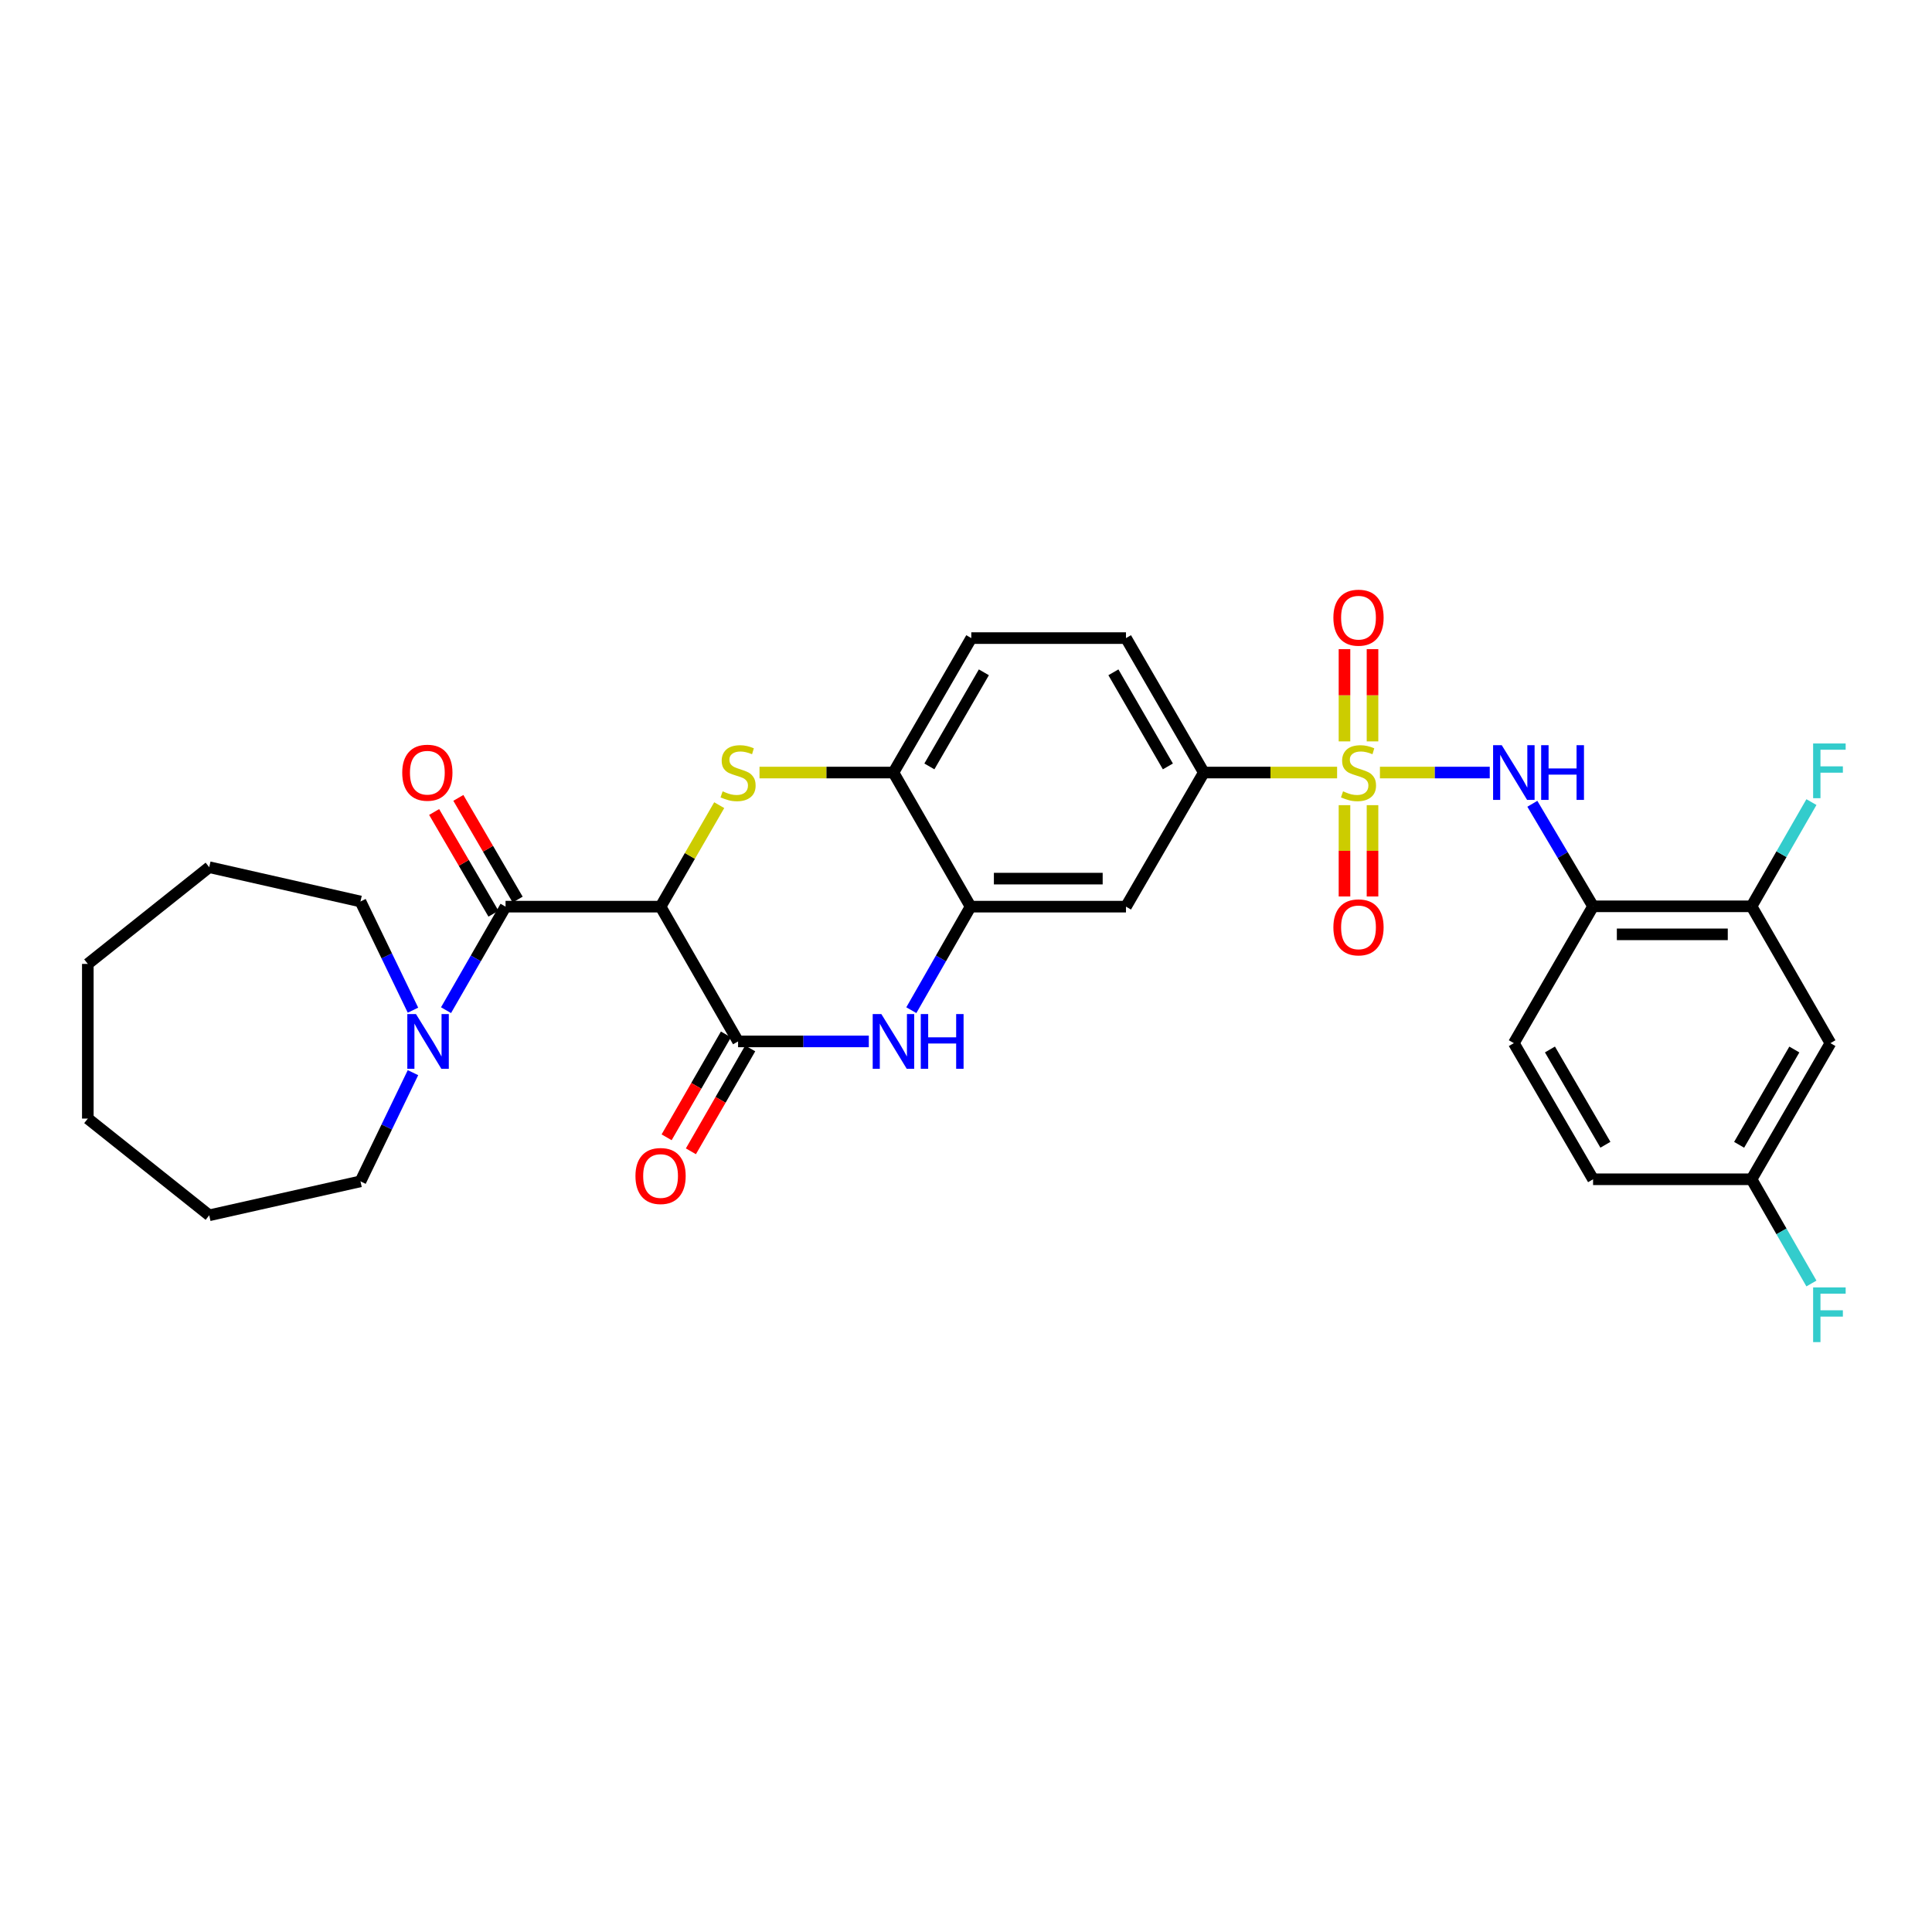 <?xml version='1.0' encoding='iso-8859-1'?>
<svg version='1.1' baseProfile='full'
              xmlns='http://www.w3.org/2000/svg'
                      xmlns:rdkit='http://www.rdkit.org/xml'
                      xmlns:xlink='http://www.w3.org/1999/xlink'
                  xml:space='preserve'
width='1000px' height='1000px' viewBox='0 0 1000 1000'>
<!-- END OF HEADER -->
<rect style='opacity:1.0;fill:#FFFFFF;stroke:none' width='1000' height='1000' x='0' y='0'> </rect>
<path class='bond-5' d='M 714.248,399.868 L 742.668,399.868' style='fill:none;fill-rule:evenodd;stroke:#CCCC00;stroke-width:6px;stroke-linecap:butt;stroke-linejoin:miter;stroke-opacity:1' />
<path class='bond-5' d='M 742.668,399.868 L 771.089,399.868' style='fill:none;fill-rule:evenodd;stroke:#0000FF;stroke-width:6px;stroke-linecap:butt;stroke-linejoin:miter;stroke-opacity:1' />
<path class='bond-7' d='M 692.076,399.868 L 657.584,399.868' style='fill:none;fill-rule:evenodd;stroke:#CCCC00;stroke-width:6px;stroke-linecap:butt;stroke-linejoin:miter;stroke-opacity:1' />
<path class='bond-7' d='M 657.584,399.868 L 623.093,399.868' style='fill:none;fill-rule:evenodd;stroke:#000000;stroke-width:6px;stroke-linecap:butt;stroke-linejoin:miter;stroke-opacity:1' />
<path class='bond-13' d='M 695.905,416.75 L 695.905,440.384' style='fill:none;fill-rule:evenodd;stroke:#CCCC00;stroke-width:6px;stroke-linecap:butt;stroke-linejoin:miter;stroke-opacity:1' />
<path class='bond-13' d='M 695.905,440.384 L 695.905,464.018' style='fill:none;fill-rule:evenodd;stroke:#FF0000;stroke-width:6px;stroke-linecap:butt;stroke-linejoin:miter;stroke-opacity:1' />
<path class='bond-13' d='M 710.411,416.75 L 710.411,440.384' style='fill:none;fill-rule:evenodd;stroke:#CCCC00;stroke-width:6px;stroke-linecap:butt;stroke-linejoin:miter;stroke-opacity:1' />
<path class='bond-13' d='M 710.411,440.384 L 710.411,464.018' style='fill:none;fill-rule:evenodd;stroke:#FF0000;stroke-width:6px;stroke-linecap:butt;stroke-linejoin:miter;stroke-opacity:1' />
<path class='bond-14' d='M 710.411,383.742 L 710.411,359.865' style='fill:none;fill-rule:evenodd;stroke:#CCCC00;stroke-width:6px;stroke-linecap:butt;stroke-linejoin:miter;stroke-opacity:1' />
<path class='bond-14' d='M 710.411,359.865 L 710.411,335.989' style='fill:none;fill-rule:evenodd;stroke:#FF0000;stroke-width:6px;stroke-linecap:butt;stroke-linejoin:miter;stroke-opacity:1' />
<path class='bond-14' d='M 695.905,383.742 L 695.905,359.865' style='fill:none;fill-rule:evenodd;stroke:#CCCC00;stroke-width:6px;stroke-linecap:butt;stroke-linejoin:miter;stroke-opacity:1' />
<path class='bond-14' d='M 695.905,359.865 L 695.905,335.989' style='fill:none;fill-rule:evenodd;stroke:#FF0000;stroke-width:6px;stroke-linecap:butt;stroke-linejoin:miter;stroke-opacity:1' />
<path class='bond-0' d='M 341.909,469.28 L 357.089,443.016' style='fill:none;fill-rule:evenodd;stroke:#000000;stroke-width:6px;stroke-linecap:butt;stroke-linejoin:miter;stroke-opacity:1' />
<path class='bond-0' d='M 357.089,443.016 L 372.268,416.753' style='fill:none;fill-rule:evenodd;stroke:#CCCC00;stroke-width:6px;stroke-linecap:butt;stroke-linejoin:miter;stroke-opacity:1' />
<path class='bond-3' d='M 341.909,469.28 L 261.675,469.28' style='fill:none;fill-rule:evenodd;stroke:#000000;stroke-width:6px;stroke-linecap:butt;stroke-linejoin:miter;stroke-opacity:1' />
<path class='bond-32' d='M 341.909,469.28 L 382.027,539.038' style='fill:none;fill-rule:evenodd;stroke:#000000;stroke-width:6px;stroke-linecap:butt;stroke-linejoin:miter;stroke-opacity:1' />
<path class='bond-1' d='M 393.117,399.868 L 427.782,399.868' style='fill:none;fill-rule:evenodd;stroke:#CCCC00;stroke-width:6px;stroke-linecap:butt;stroke-linejoin:miter;stroke-opacity:1' />
<path class='bond-1' d='M 427.782,399.868 L 462.446,399.868' style='fill:none;fill-rule:evenodd;stroke:#000000;stroke-width:6px;stroke-linecap:butt;stroke-linejoin:miter;stroke-opacity:1' />
<path class='bond-2' d='M 382.027,539.038 L 415.861,539.038' style='fill:none;fill-rule:evenodd;stroke:#000000;stroke-width:6px;stroke-linecap:butt;stroke-linejoin:miter;stroke-opacity:1' />
<path class='bond-2' d='M 415.861,539.038 L 449.696,539.038' style='fill:none;fill-rule:evenodd;stroke:#0000FF;stroke-width:6px;stroke-linecap:butt;stroke-linejoin:miter;stroke-opacity:1' />
<path class='bond-16' d='M 375.743,535.415 L 360.392,562.041' style='fill:none;fill-rule:evenodd;stroke:#000000;stroke-width:6px;stroke-linecap:butt;stroke-linejoin:miter;stroke-opacity:1' />
<path class='bond-16' d='M 360.392,562.041 L 345.04,588.667' style='fill:none;fill-rule:evenodd;stroke:#FF0000;stroke-width:6px;stroke-linecap:butt;stroke-linejoin:miter;stroke-opacity:1' />
<path class='bond-16' d='M 388.31,542.66 L 372.958,569.287' style='fill:none;fill-rule:evenodd;stroke:#000000;stroke-width:6px;stroke-linecap:butt;stroke-linejoin:miter;stroke-opacity:1' />
<path class='bond-16' d='M 372.958,569.287 L 357.607,595.913' style='fill:none;fill-rule:evenodd;stroke:#FF0000;stroke-width:6px;stroke-linecap:butt;stroke-linejoin:miter;stroke-opacity:1' />
<path class='bond-8' d='M 261.675,469.28 L 246.27,496.073' style='fill:none;fill-rule:evenodd;stroke:#000000;stroke-width:6px;stroke-linecap:butt;stroke-linejoin:miter;stroke-opacity:1' />
<path class='bond-8' d='M 246.27,496.073 L 230.864,522.866' style='fill:none;fill-rule:evenodd;stroke:#0000FF;stroke-width:6px;stroke-linecap:butt;stroke-linejoin:miter;stroke-opacity:1' />
<path class='bond-17' d='M 267.94,465.626 L 252.59,439.304' style='fill:none;fill-rule:evenodd;stroke:#000000;stroke-width:6px;stroke-linecap:butt;stroke-linejoin:miter;stroke-opacity:1' />
<path class='bond-17' d='M 252.59,439.304 L 237.24,412.983' style='fill:none;fill-rule:evenodd;stroke:#FF0000;stroke-width:6px;stroke-linecap:butt;stroke-linejoin:miter;stroke-opacity:1' />
<path class='bond-17' d='M 255.41,472.934 L 240.059,446.612' style='fill:none;fill-rule:evenodd;stroke:#000000;stroke-width:6px;stroke-linecap:butt;stroke-linejoin:miter;stroke-opacity:1' />
<path class='bond-17' d='M 240.059,446.612 L 224.709,420.291' style='fill:none;fill-rule:evenodd;stroke:#FF0000;stroke-width:6px;stroke-linecap:butt;stroke-linejoin:miter;stroke-opacity:1' />
<path class='bond-4' d='M 471.701,522.868 L 487.035,496.074' style='fill:none;fill-rule:evenodd;stroke:#0000FF;stroke-width:6px;stroke-linecap:butt;stroke-linejoin:miter;stroke-opacity:1' />
<path class='bond-4' d='M 487.035,496.074 L 502.37,469.28' style='fill:none;fill-rule:evenodd;stroke:#000000;stroke-width:6px;stroke-linecap:butt;stroke-linejoin:miter;stroke-opacity:1' />
<path class='bond-10' d='M 793.14,416.04 L 808.857,442.575' style='fill:none;fill-rule:evenodd;stroke:#0000FF;stroke-width:6px;stroke-linecap:butt;stroke-linejoin:miter;stroke-opacity:1' />
<path class='bond-10' d='M 808.857,442.575 L 824.573,469.11' style='fill:none;fill-rule:evenodd;stroke:#000000;stroke-width:6px;stroke-linecap:butt;stroke-linejoin:miter;stroke-opacity:1' />
<path class='bond-6' d='M 502.37,469.28 L 582.806,469.28' style='fill:none;fill-rule:evenodd;stroke:#000000;stroke-width:6px;stroke-linecap:butt;stroke-linejoin:miter;stroke-opacity:1' />
<path class='bond-6' d='M 514.436,454.774 L 570.741,454.774' style='fill:none;fill-rule:evenodd;stroke:#000000;stroke-width:6px;stroke-linecap:butt;stroke-linejoin:miter;stroke-opacity:1' />
<path class='bond-31' d='M 502.37,469.28 L 462.446,399.868' style='fill:none;fill-rule:evenodd;stroke:#000000;stroke-width:6px;stroke-linecap:butt;stroke-linejoin:miter;stroke-opacity:1' />
<path class='bond-11' d='M 623.093,399.868 L 582.806,469.28' style='fill:none;fill-rule:evenodd;stroke:#000000;stroke-width:6px;stroke-linecap:butt;stroke-linejoin:miter;stroke-opacity:1' />
<path class='bond-18' d='M 623.093,399.868 L 582.806,330.28' style='fill:none;fill-rule:evenodd;stroke:#000000;stroke-width:6px;stroke-linecap:butt;stroke-linejoin:miter;stroke-opacity:1' />
<path class='bond-18' d='M 604.496,396.698 L 576.295,347.986' style='fill:none;fill-rule:evenodd;stroke:#000000;stroke-width:6px;stroke-linecap:butt;stroke-linejoin:miter;stroke-opacity:1' />
<path class='bond-25' d='M 213.755,555.208 L 200.168,583.336' style='fill:none;fill-rule:evenodd;stroke:#0000FF;stroke-width:6px;stroke-linecap:butt;stroke-linejoin:miter;stroke-opacity:1' />
<path class='bond-25' d='M 200.168,583.336 L 186.582,611.463' style='fill:none;fill-rule:evenodd;stroke:#000000;stroke-width:6px;stroke-linecap:butt;stroke-linejoin:miter;stroke-opacity:1' />
<path class='bond-26' d='M 213.756,522.867 L 200.169,494.735' style='fill:none;fill-rule:evenodd;stroke:#0000FF;stroke-width:6px;stroke-linecap:butt;stroke-linejoin:miter;stroke-opacity:1' />
<path class='bond-26' d='M 200.169,494.735 L 186.582,466.604' style='fill:none;fill-rule:evenodd;stroke:#000000;stroke-width:6px;stroke-linecap:butt;stroke-linejoin:miter;stroke-opacity:1' />
<path class='bond-9' d='M 462.446,399.868 L 502.741,330.28' style='fill:none;fill-rule:evenodd;stroke:#000000;stroke-width:6px;stroke-linecap:butt;stroke-linejoin:miter;stroke-opacity:1' />
<path class='bond-9' d='M 481.044,396.699 L 509.25,347.987' style='fill:none;fill-rule:evenodd;stroke:#000000;stroke-width:6px;stroke-linecap:butt;stroke-linejoin:miter;stroke-opacity:1' />
<path class='bond-12' d='M 824.573,469.11 L 906.597,469.11' style='fill:none;fill-rule:evenodd;stroke:#000000;stroke-width:6px;stroke-linecap:butt;stroke-linejoin:miter;stroke-opacity:1' />
<path class='bond-12' d='M 836.877,483.616 L 894.293,483.616' style='fill:none;fill-rule:evenodd;stroke:#000000;stroke-width:6px;stroke-linecap:butt;stroke-linejoin:miter;stroke-opacity:1' />
<path class='bond-20' d='M 824.573,469.11 L 783.562,539.932' style='fill:none;fill-rule:evenodd;stroke:#000000;stroke-width:6px;stroke-linecap:butt;stroke-linejoin:miter;stroke-opacity:1' />
<path class='bond-15' d='M 906.597,469.11 L 947.423,539.932' style='fill:none;fill-rule:evenodd;stroke:#000000;stroke-width:6px;stroke-linecap:butt;stroke-linejoin:miter;stroke-opacity:1' />
<path class='bond-22' d='M 906.597,469.11 L 922.095,442.137' style='fill:none;fill-rule:evenodd;stroke:#000000;stroke-width:6px;stroke-linecap:butt;stroke-linejoin:miter;stroke-opacity:1' />
<path class='bond-22' d='M 922.095,442.137 L 937.594,415.164' style='fill:none;fill-rule:evenodd;stroke:#33CCCC;stroke-width:6px;stroke-linecap:butt;stroke-linejoin:miter;stroke-opacity:1' />
<path class='bond-33' d='M 947.423,539.932 L 906.597,610.391' style='fill:none;fill-rule:evenodd;stroke:#000000;stroke-width:6px;stroke-linecap:butt;stroke-linejoin:miter;stroke-opacity:1' />
<path class='bond-33' d='M 928.748,543.228 L 900.17,592.55' style='fill:none;fill-rule:evenodd;stroke:#000000;stroke-width:6px;stroke-linecap:butt;stroke-linejoin:miter;stroke-opacity:1' />
<path class='bond-19' d='M 582.806,330.28 L 502.741,330.28' style='fill:none;fill-rule:evenodd;stroke:#000000;stroke-width:6px;stroke-linecap:butt;stroke-linejoin:miter;stroke-opacity:1' />
<path class='bond-23' d='M 783.562,539.932 L 824.573,610.391' style='fill:none;fill-rule:evenodd;stroke:#000000;stroke-width:6px;stroke-linecap:butt;stroke-linejoin:miter;stroke-opacity:1' />
<path class='bond-23' d='M 802.25,543.204 L 830.958,592.525' style='fill:none;fill-rule:evenodd;stroke:#000000;stroke-width:6px;stroke-linecap:butt;stroke-linejoin:miter;stroke-opacity:1' />
<path class='bond-21' d='M 906.597,610.391 L 824.573,610.391' style='fill:none;fill-rule:evenodd;stroke:#000000;stroke-width:6px;stroke-linecap:butt;stroke-linejoin:miter;stroke-opacity:1' />
<path class='bond-24' d='M 906.597,610.391 L 922.095,637.364' style='fill:none;fill-rule:evenodd;stroke:#000000;stroke-width:6px;stroke-linecap:butt;stroke-linejoin:miter;stroke-opacity:1' />
<path class='bond-24' d='M 922.095,637.364 L 937.594,664.338' style='fill:none;fill-rule:evenodd;stroke:#33CCCC;stroke-width:6px;stroke-linecap:butt;stroke-linejoin:miter;stroke-opacity:1' />
<path class='bond-28' d='M 186.582,611.463 L 108.298,629.039' style='fill:none;fill-rule:evenodd;stroke:#000000;stroke-width:6px;stroke-linecap:butt;stroke-linejoin:miter;stroke-opacity:1' />
<path class='bond-27' d='M 186.582,466.604 L 108.298,448.858' style='fill:none;fill-rule:evenodd;stroke:#000000;stroke-width:6px;stroke-linecap:butt;stroke-linejoin:miter;stroke-opacity:1' />
<path class='bond-30' d='M 108.298,448.858 L 45.455,498.92' style='fill:none;fill-rule:evenodd;stroke:#000000;stroke-width:6px;stroke-linecap:butt;stroke-linejoin:miter;stroke-opacity:1' />
<path class='bond-29' d='M 108.298,629.039 L 45.455,578.977' style='fill:none;fill-rule:evenodd;stroke:#000000;stroke-width:6px;stroke-linecap:butt;stroke-linejoin:miter;stroke-opacity:1' />
<path class='bond-34' d='M 45.455,578.977 L 45.455,498.92' style='fill:none;fill-rule:evenodd;stroke:#000000;stroke-width:6px;stroke-linecap:butt;stroke-linejoin:miter;stroke-opacity:1' />
<path  class='atom-0' d='M 695.158 409.588
Q 695.478 409.708, 696.798 410.268
Q 698.118 410.828, 699.558 411.188
Q 701.038 411.508, 702.478 411.508
Q 705.158 411.508, 706.718 410.228
Q 708.278 408.908, 708.278 406.628
Q 708.278 405.068, 707.478 404.108
Q 706.718 403.148, 705.518 402.628
Q 704.318 402.108, 702.318 401.508
Q 699.798 400.748, 698.278 400.028
Q 696.798 399.308, 695.718 397.788
Q 694.678 396.268, 694.678 393.708
Q 694.678 390.148, 697.078 387.948
Q 699.518 385.748, 704.318 385.748
Q 707.598 385.748, 711.318 387.308
L 710.398 390.388
Q 706.998 388.988, 704.438 388.988
Q 701.678 388.988, 700.158 390.148
Q 698.638 391.268, 698.678 393.228
Q 698.678 394.748, 699.438 395.668
Q 700.238 396.588, 701.358 397.108
Q 702.518 397.628, 704.438 398.228
Q 706.998 399.028, 708.518 399.828
Q 710.038 400.628, 711.118 402.268
Q 712.238 403.868, 712.238 406.628
Q 712.238 410.548, 709.598 412.668
Q 706.998 414.748, 702.638 414.748
Q 700.118 414.748, 698.198 414.188
Q 696.318 413.668, 694.078 412.748
L 695.158 409.588
' fill='#CCCC00'/>
<path  class='atom-2' d='M 374.027 409.588
Q 374.347 409.708, 375.667 410.268
Q 376.987 410.828, 378.427 411.188
Q 379.907 411.508, 381.347 411.508
Q 384.027 411.508, 385.587 410.228
Q 387.147 408.908, 387.147 406.628
Q 387.147 405.068, 386.347 404.108
Q 385.587 403.148, 384.387 402.628
Q 383.187 402.108, 381.187 401.508
Q 378.667 400.748, 377.147 400.028
Q 375.667 399.308, 374.587 397.788
Q 373.547 396.268, 373.547 393.708
Q 373.547 390.148, 375.947 387.948
Q 378.387 385.748, 383.187 385.748
Q 386.467 385.748, 390.187 387.308
L 389.267 390.388
Q 385.867 388.988, 383.307 388.988
Q 380.547 388.988, 379.027 390.148
Q 377.507 391.268, 377.547 393.228
Q 377.547 394.748, 378.307 395.668
Q 379.107 396.588, 380.227 397.108
Q 381.387 397.628, 383.307 398.228
Q 385.867 399.028, 387.387 399.828
Q 388.907 400.628, 389.987 402.268
Q 391.107 403.868, 391.107 406.628
Q 391.107 410.548, 388.467 412.668
Q 385.867 414.748, 381.507 414.748
Q 378.987 414.748, 377.067 414.188
Q 375.187 413.668, 372.947 412.748
L 374.027 409.588
' fill='#CCCC00'/>
<path  class='atom-5' d='M 456.186 524.878
L 465.466 539.878
Q 466.386 541.358, 467.866 544.038
Q 469.346 546.718, 469.426 546.878
L 469.426 524.878
L 473.186 524.878
L 473.186 553.198
L 469.306 553.198
L 459.346 536.798
Q 458.186 534.878, 456.946 532.678
Q 455.746 530.478, 455.386 529.798
L 455.386 553.198
L 451.706 553.198
L 451.706 524.878
L 456.186 524.878
' fill='#0000FF'/>
<path  class='atom-5' d='M 476.586 524.878
L 480.426 524.878
L 480.426 536.918
L 494.906 536.918
L 494.906 524.878
L 498.746 524.878
L 498.746 553.198
L 494.906 553.198
L 494.906 540.118
L 480.426 540.118
L 480.426 553.198
L 476.586 553.198
L 476.586 524.878
' fill='#0000FF'/>
<path  class='atom-6' d='M 777.302 385.708
L 786.582 400.708
Q 787.502 402.188, 788.982 404.868
Q 790.462 407.548, 790.542 407.708
L 790.542 385.708
L 794.302 385.708
L 794.302 414.028
L 790.422 414.028
L 780.462 397.628
Q 779.302 395.708, 778.062 393.508
Q 776.862 391.308, 776.502 390.628
L 776.502 414.028
L 772.822 414.028
L 772.822 385.708
L 777.302 385.708
' fill='#0000FF'/>
<path  class='atom-6' d='M 797.702 385.708
L 801.542 385.708
L 801.542 397.748
L 816.022 397.748
L 816.022 385.708
L 819.862 385.708
L 819.862 414.028
L 816.022 414.028
L 816.022 400.948
L 801.542 400.948
L 801.542 414.028
L 797.702 414.028
L 797.702 385.708
' fill='#0000FF'/>
<path  class='atom-9' d='M 215.306 524.878
L 224.586 539.878
Q 225.506 541.358, 226.986 544.038
Q 228.466 546.718, 228.546 546.878
L 228.546 524.878
L 232.306 524.878
L 232.306 553.198
L 228.426 553.198
L 218.466 536.798
Q 217.306 534.878, 216.066 532.678
Q 214.866 530.478, 214.506 529.798
L 214.506 553.198
L 210.826 553.198
L 210.826 524.878
L 215.306 524.878
' fill='#0000FF'/>
<path  class='atom-14' d='M 690.158 479.997
Q 690.158 473.197, 693.518 469.397
Q 696.878 465.597, 703.158 465.597
Q 709.438 465.597, 712.798 469.397
Q 716.158 473.197, 716.158 479.997
Q 716.158 486.877, 712.758 490.797
Q 709.358 494.677, 703.158 494.677
Q 696.918 494.677, 693.518 490.797
Q 690.158 486.917, 690.158 479.997
M 703.158 491.477
Q 707.478 491.477, 709.798 488.597
Q 712.158 485.677, 712.158 479.997
Q 712.158 474.437, 709.798 471.637
Q 707.478 468.797, 703.158 468.797
Q 698.838 468.797, 696.478 471.597
Q 694.158 474.397, 694.158 479.997
Q 694.158 485.717, 696.478 488.597
Q 698.838 491.477, 703.158 491.477
' fill='#FF0000'/>
<path  class='atom-15' d='M 690.158 319.706
Q 690.158 312.906, 693.518 309.106
Q 696.878 305.306, 703.158 305.306
Q 709.438 305.306, 712.798 309.106
Q 716.158 312.906, 716.158 319.706
Q 716.158 326.586, 712.758 330.506
Q 709.358 334.386, 703.158 334.386
Q 696.918 334.386, 693.518 330.506
Q 690.158 326.626, 690.158 319.706
M 703.158 331.186
Q 707.478 331.186, 709.798 328.306
Q 712.158 325.386, 712.158 319.706
Q 712.158 314.146, 709.798 311.346
Q 707.478 308.506, 703.158 308.506
Q 698.838 308.506, 696.478 311.306
Q 694.158 314.106, 694.158 319.706
Q 694.158 325.426, 696.478 328.306
Q 698.838 331.186, 703.158 331.186
' fill='#FF0000'/>
<path  class='atom-17' d='M 328.909 608.698
Q 328.909 601.898, 332.269 598.098
Q 335.629 594.298, 341.909 594.298
Q 348.189 594.298, 351.549 598.098
Q 354.909 601.898, 354.909 608.698
Q 354.909 615.578, 351.509 619.498
Q 348.109 623.378, 341.909 623.378
Q 335.669 623.378, 332.269 619.498
Q 328.909 615.618, 328.909 608.698
M 341.909 620.178
Q 346.229 620.178, 348.549 617.298
Q 350.909 614.378, 350.909 608.698
Q 350.909 603.138, 348.549 600.338
Q 346.229 597.498, 341.909 597.498
Q 337.589 597.498, 335.229 600.298
Q 332.909 603.098, 332.909 608.698
Q 332.909 614.418, 335.229 617.298
Q 337.589 620.178, 341.909 620.178
' fill='#FF0000'/>
<path  class='atom-18' d='M 208.195 399.948
Q 208.195 393.148, 211.555 389.348
Q 214.915 385.548, 221.195 385.548
Q 227.475 385.548, 230.835 389.348
Q 234.195 393.148, 234.195 399.948
Q 234.195 406.828, 230.795 410.748
Q 227.395 414.628, 221.195 414.628
Q 214.955 414.628, 211.555 410.748
Q 208.195 406.868, 208.195 399.948
M 221.195 411.428
Q 225.515 411.428, 227.835 408.548
Q 230.195 405.628, 230.195 399.948
Q 230.195 394.388, 227.835 391.588
Q 225.515 388.748, 221.195 388.748
Q 216.875 388.748, 214.515 391.548
Q 212.195 394.348, 212.195 399.948
Q 212.195 405.668, 214.515 408.548
Q 216.875 411.428, 221.195 411.428
' fill='#FF0000'/>
<path  class='atom-23' d='M 938.471 384.822
L 955.311 384.822
L 955.311 388.062
L 942.271 388.062
L 942.271 396.662
L 953.871 396.662
L 953.871 399.942
L 942.271 399.942
L 942.271 413.142
L 938.471 413.142
L 938.471 384.822
' fill='#33CCCC'/>
<path  class='atom-25' d='M 938.471 666.36
L 955.311 666.36
L 955.311 669.6
L 942.271 669.6
L 942.271 678.2
L 953.871 678.2
L 953.871 681.48
L 942.271 681.48
L 942.271 694.68
L 938.471 694.68
L 938.471 666.36
' fill='#33CCCC'/>
</svg>
